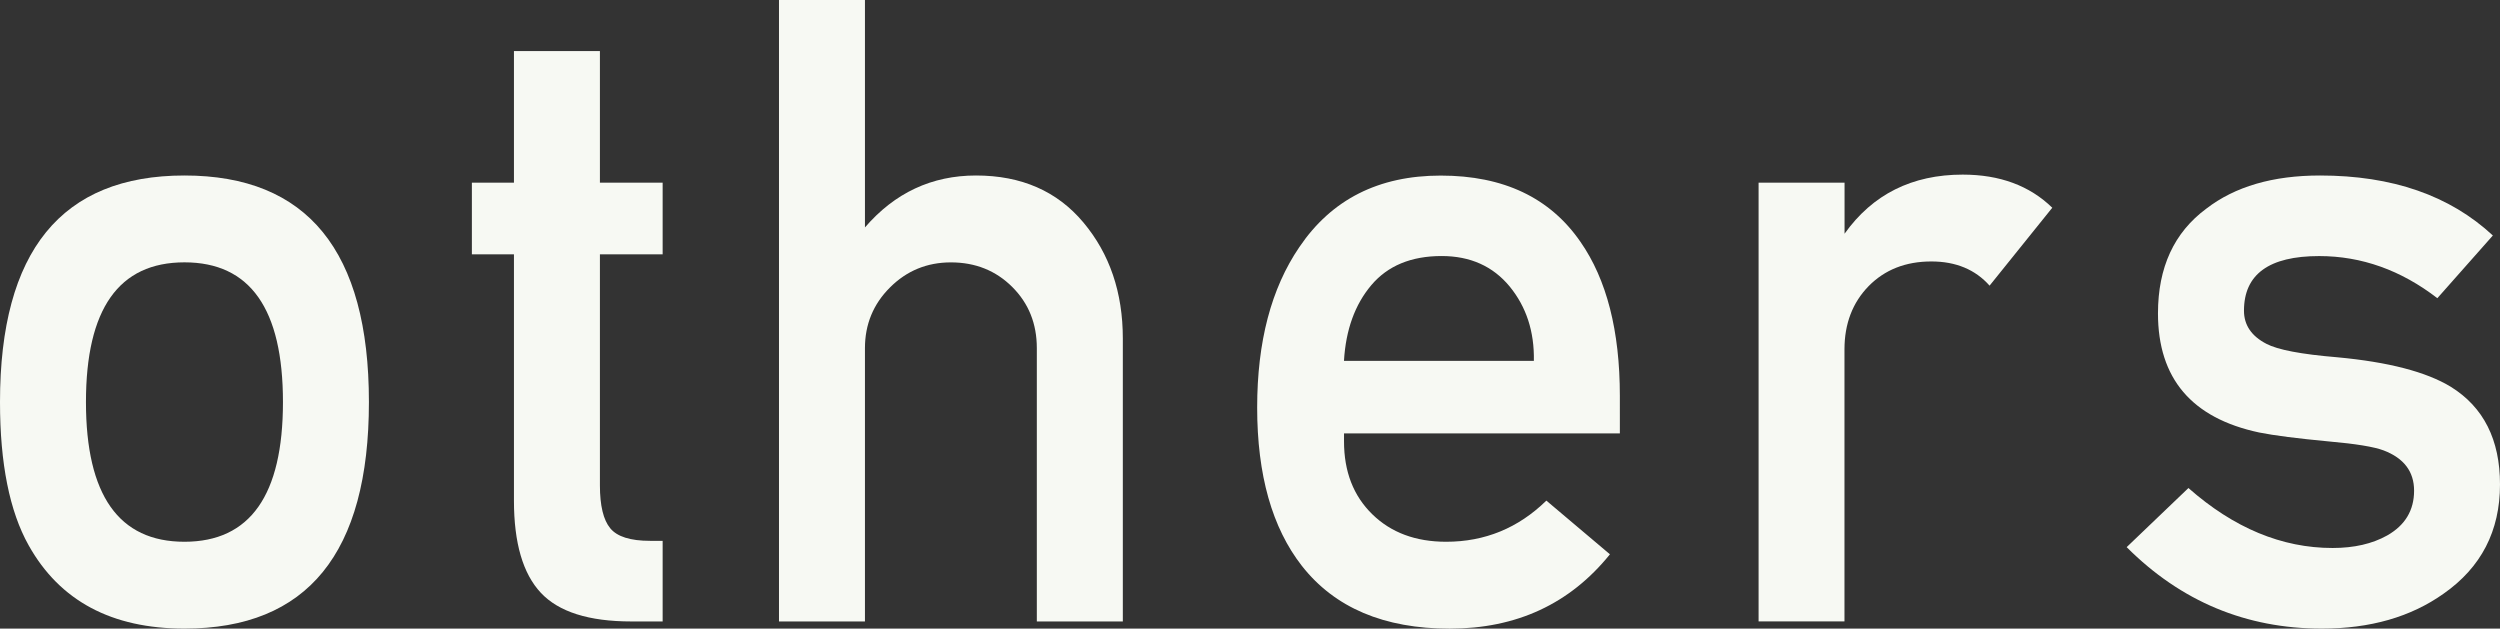 <?xml version="1.0" encoding="utf-8"?>
<!-- Generator: Adobe Illustrator 16.0.0, SVG Export Plug-In . SVG Version: 6.00 Build 0)  -->
<!DOCTYPE svg PUBLIC "-//W3C//DTD SVG 1.1//EN" "http://www.w3.org/Graphics/SVG/1.1/DTD/svg11.dtd">
<svg version="1.1" id="レイヤー_1" xmlns="http://www.w3.org/2000/svg" xmlns:xlink="http://www.w3.org/1999/xlink" x="0px"
	 y="0px" viewBox="0 0 62.209 15.642" enable-background="new 0 0 62.209 15.642"
	 xml:space="preserve">
<rect x="0" y="0" width="62.209" height="15.642" fill="#333333" stroke="none"/>
<g>
	<path fill="#f7f9f3" d="M9.18,10.005c0,3.758-1.529,5.637-4.59,5.637c-1.813,0-3.104-0.691-3.877-2.072
		C0.238,12.723,0,11.534,0,10.005c0-3.758,1.529-5.638,4.59-5.638S9.18,6.247,9.18,10.005z M7.041,10.005
		c0-2.318-0.816-3.477-2.451-3.477c-1.634,0-2.451,1.158-2.451,3.477c0,2.316,0.817,3.476,2.451,3.476
		C6.225,13.48,7.041,12.321,7.041,10.005z"/>
	<path fill="#f7F9F3" d="M16.488,15.464h-0.78c-1.055,0-1.805-0.238-2.25-0.713c-0.446-0.476-0.669-1.24-0.669-2.295V6.328h-1.047
		V4.546h1.047V1.271h2.139v3.275h1.561v1.782h-1.561v5.749c0,0.505,0.086,0.861,0.257,1.068c0.171,0.209,0.501,0.313,0.991,0.313
		h0.313V15.464z"/>
	<path fill="#f7F9F3" d="M27.94,15.464h-2.14V8.663c0-0.608-0.203-1.115-0.612-1.523c-0.409-0.407-0.917-0.611-1.526-0.611
		c-0.594,0-1.1,0.208-1.515,0.623c-0.416,0.414-0.624,0.918-0.624,1.512v6.801h-2.139V0h2.139v5.659
		c0.742-0.861,1.664-1.292,2.763-1.292c1.129,0,2.021,0.39,2.674,1.17s0.98,1.741,0.98,2.886V15.464z"/>
	<path fill="#f7F9F3" d="M40.307,10.784h-6.863v0.199c0,0.752,0.234,1.355,0.703,1.813c0.467,0.457,1.08,0.685,1.838,0.685
		c0.965,0,1.797-0.342,2.494-1.024l1.582,1.336c-0.994,1.233-2.324,1.85-3.988,1.85c-1.633,0-2.859-0.52-3.676-1.56
		c-0.743-0.95-1.114-2.265-1.114-3.944c0-1.633,0.349-2.963,1.048-3.988c0.801-1.188,1.975-1.782,3.52-1.782
		c1.561,0,2.719,0.55,3.477,1.649c0.652,0.936,0.98,2.213,0.98,3.832V10.784z M38.168,8.979c0.014-0.728-0.188-1.344-0.602-1.85
		c-0.416-0.504-0.98-0.758-1.693-0.758c-0.758,0-1.342,0.242-1.75,0.725s-0.635,1.111-0.68,1.883H38.168z"/>
	<path fill="#f7F9F3" d="M51.068,5.169l-1.56,1.939c-0.356-0.401-0.84-0.602-1.448-0.602c-0.64,0-1.159,0.205-1.561,0.613
		c-0.4,0.41-0.602,0.936-0.602,1.575v6.769H43.76V4.546h2.139v1.27c0.698-0.98,1.679-1.471,2.941-1.471
		C49.761,4.345,50.504,4.62,51.068,5.169z"/>
	<path fill="#f7F9F3" d="M62.209,12.054c0,1.159-0.468,2.065-1.404,2.719c-0.816,0.58-1.826,0.869-3.029,0.869
		c-1.887,0-3.506-0.676-4.857-2.027l1.537-1.471c1.129,0.995,2.324,1.492,3.587,1.492c0.535,0,0.988-0.104,1.359-0.312
		c0.445-0.253,0.669-0.624,0.669-1.114c0-0.475-0.253-0.809-0.758-1.002c-0.238-0.09-0.69-0.164-1.359-0.223
		c-0.787-0.074-1.367-0.148-1.738-0.223c-1.679-0.357-2.518-1.345-2.518-2.964c0-1.144,0.401-2.013,1.203-2.606
		c0.713-0.55,1.656-0.825,2.83-0.825c1.797,0,3.23,0.498,4.3,1.493l-1.381,1.56c-0.906-0.698-1.887-1.048-2.941-1.048
		c-1.248,0-1.871,0.454-1.871,1.359c0,0.357,0.186,0.632,0.557,0.824c0.282,0.149,0.869,0.261,1.76,0.335
		c1.277,0.118,2.221,0.364,2.83,0.735C61.8,10.131,62.209,10.94,62.209,12.054z"/>
</g>
</svg>
